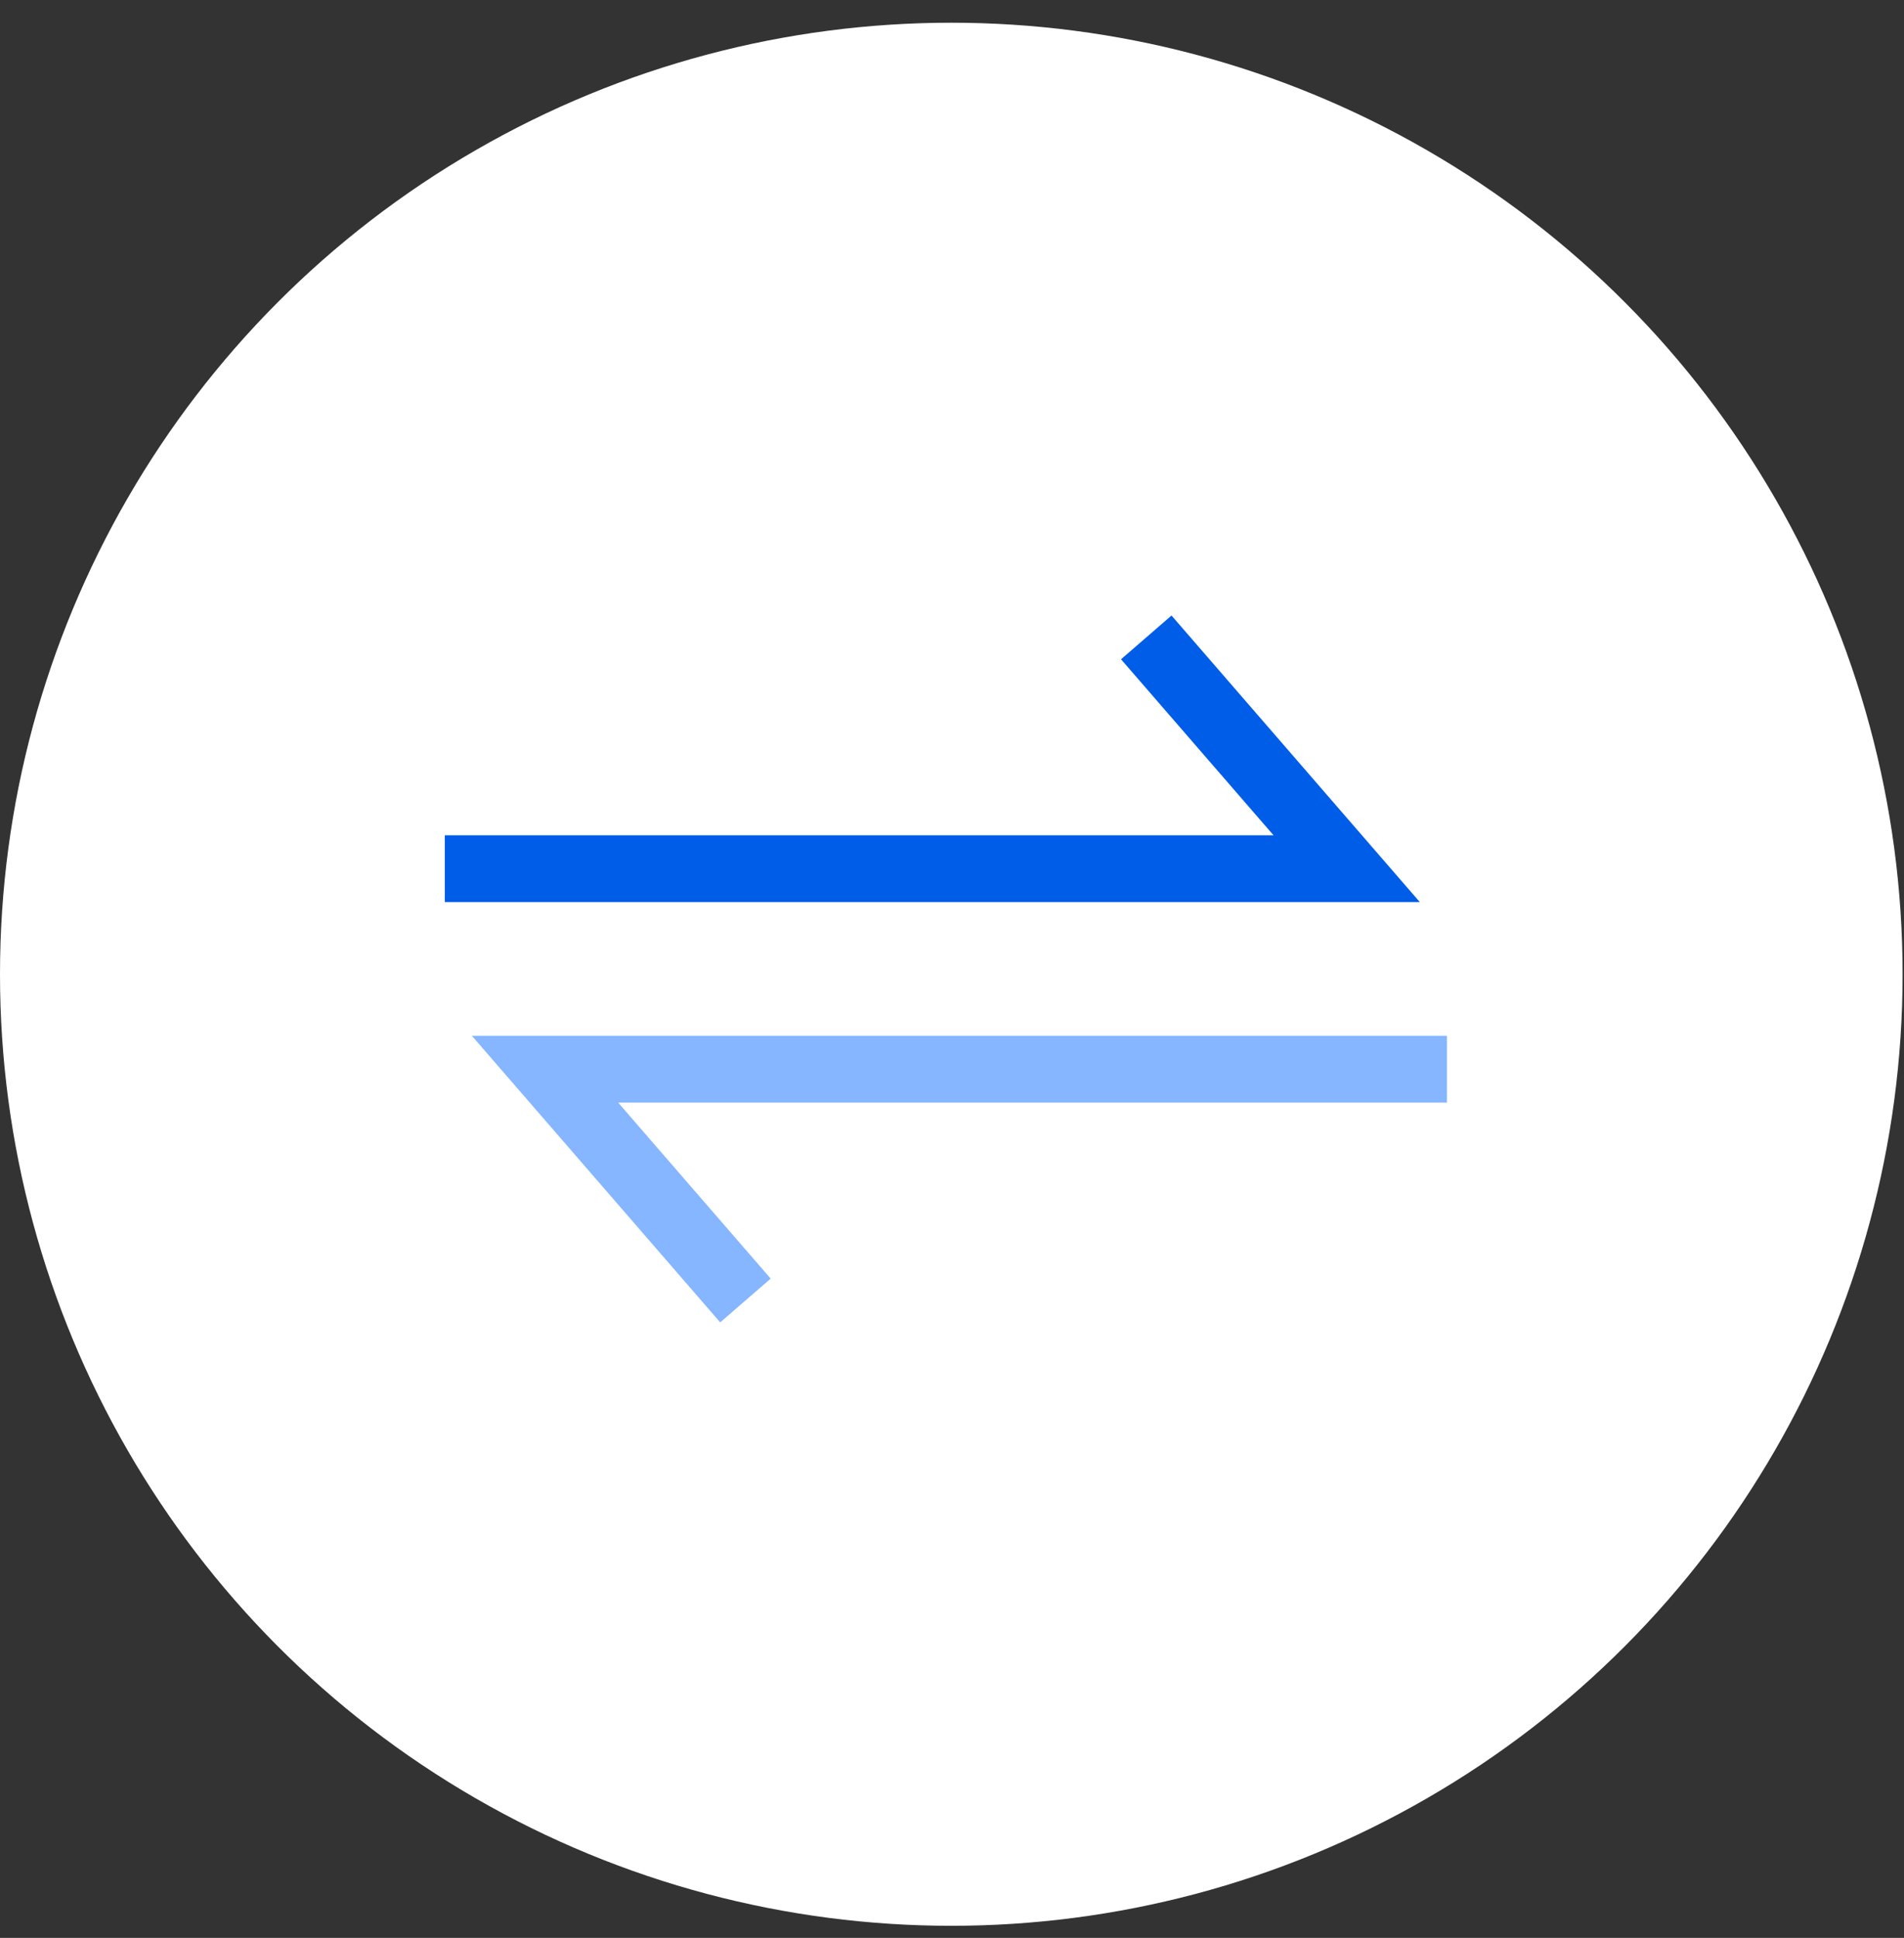 <svg fill="none" height="58" viewBox="0 0 57 58" width="57" xmlns="http://www.w3.org/2000/svg"><rect x="0" y="0" width="57" height="58" fill="#333333" stroke="none"/><circle cx="28.479" cy="29.159" fill="#fff" r="28.479"/><g stroke-width="2"><path d="m13.316 26h27l-6-6.923" stroke="#005de8"/><path d="m43.316 32h-27l6 6.923" stroke="#85b6ff"/></g></svg>